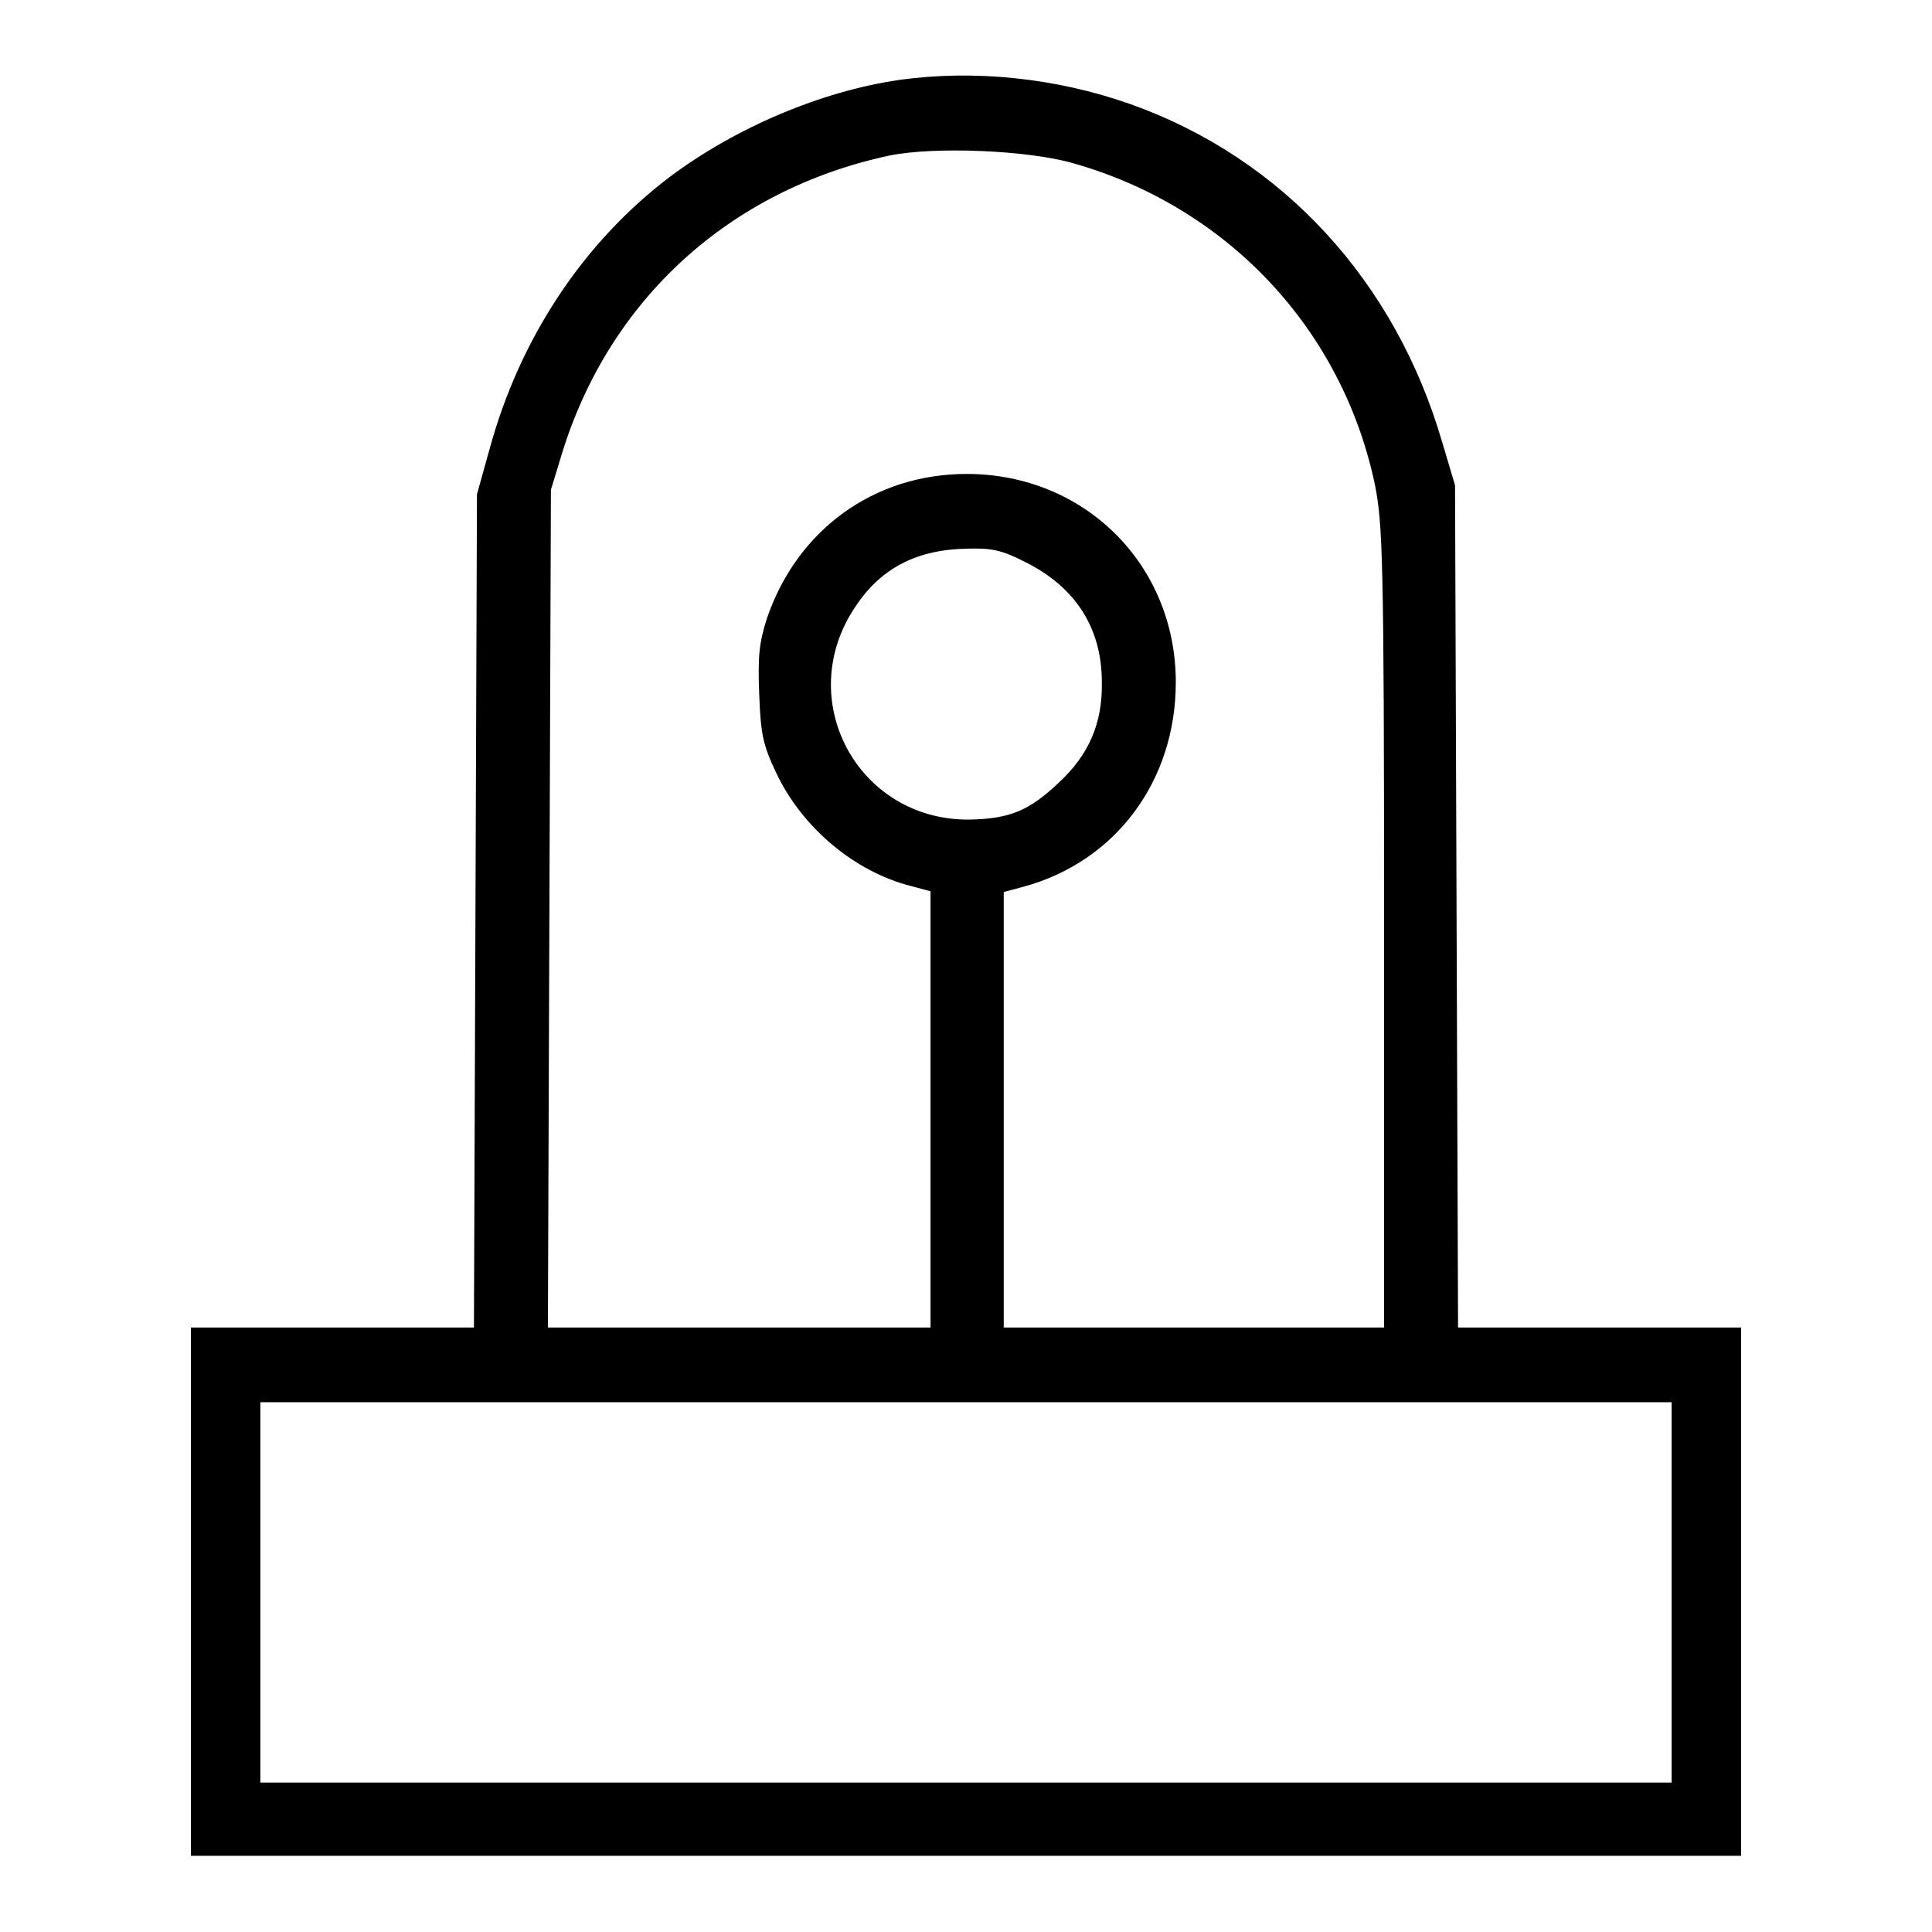 <?xml version="1.0" encoding="utf-8"?>
<!-- Svg Vector Icons : http://www.onlinewebfonts.com/icon -->
<!DOCTYPE svg PUBLIC "-//W3C//DTD SVG 1.1//EN" "http://www.w3.org/Graphics/SVG/1.1/DTD/svg11.dtd">
<svg version="1.1" xmlns="http://www.w3.org/2000/svg" xmlns:xlink="http://www.w3.org/1999/xlink" x="0px" y="0px" viewBox="0 0 256 256" enable-background="new 0 0 256 256" xml:space="preserve">
<g><g><g><path fill="#000000" d="M119.1,10.6c-10.3,1.5-21.6,6.3-30.3,12.8c-11.5,8.7-19.9,21.4-23.9,36l-1.7,6.1L63,120.7l-0.2,55.2H44.1H25.3v35v35H128h102.7v-35v-35h-18.8h-18.7l-0.2-55.8l-0.2-55.8l-1.7-5.7C184.9,37.3,170,21,149.8,13.8C139.9,10.3,129,9.2,119.1,10.6z M142.1,21.6c20.6,5.8,35.8,22.1,40.1,42.7c1,5.2,1.2,9.3,1.2,58.5v53.1h-25.2h-25.2V147v-28.8l2.6-0.7c12.2-3.3,20.2-14,20.2-27.1c0-15.6-12.1-27.6-27.7-27.6c-12.3,0-22.5,7.4-26.5,19.2c-1,3.2-1.2,4.9-1,10c0.2,5.3,0.5,6.7,2.2,10.3c3.4,7.3,10.4,13.2,17.9,15.1l2.6,0.7V147v28.9H97.9H72.6l0.2-55.5L73,64.9l1.4-4.6c6.3-20.7,22.4-35.2,43.5-39.7C123.9,19.4,136.1,19.9,142.1,21.6z M135.9,74.5c6.6,3.3,10.1,8.7,10.1,15.9c0.1,5.4-1.7,9.6-5.7,13.3c-4,3.8-6.6,4.8-11.9,4.9c-14.8,0.1-23.4-16-15-28.3c3.4-5.1,8.2-7.5,14.8-7.6C131.4,72.6,132.8,72.9,135.9,74.5z M221.5,211v25.2H128H34.5V211v-25.2H128h93.5V211z"/></g></g></g>
</svg>